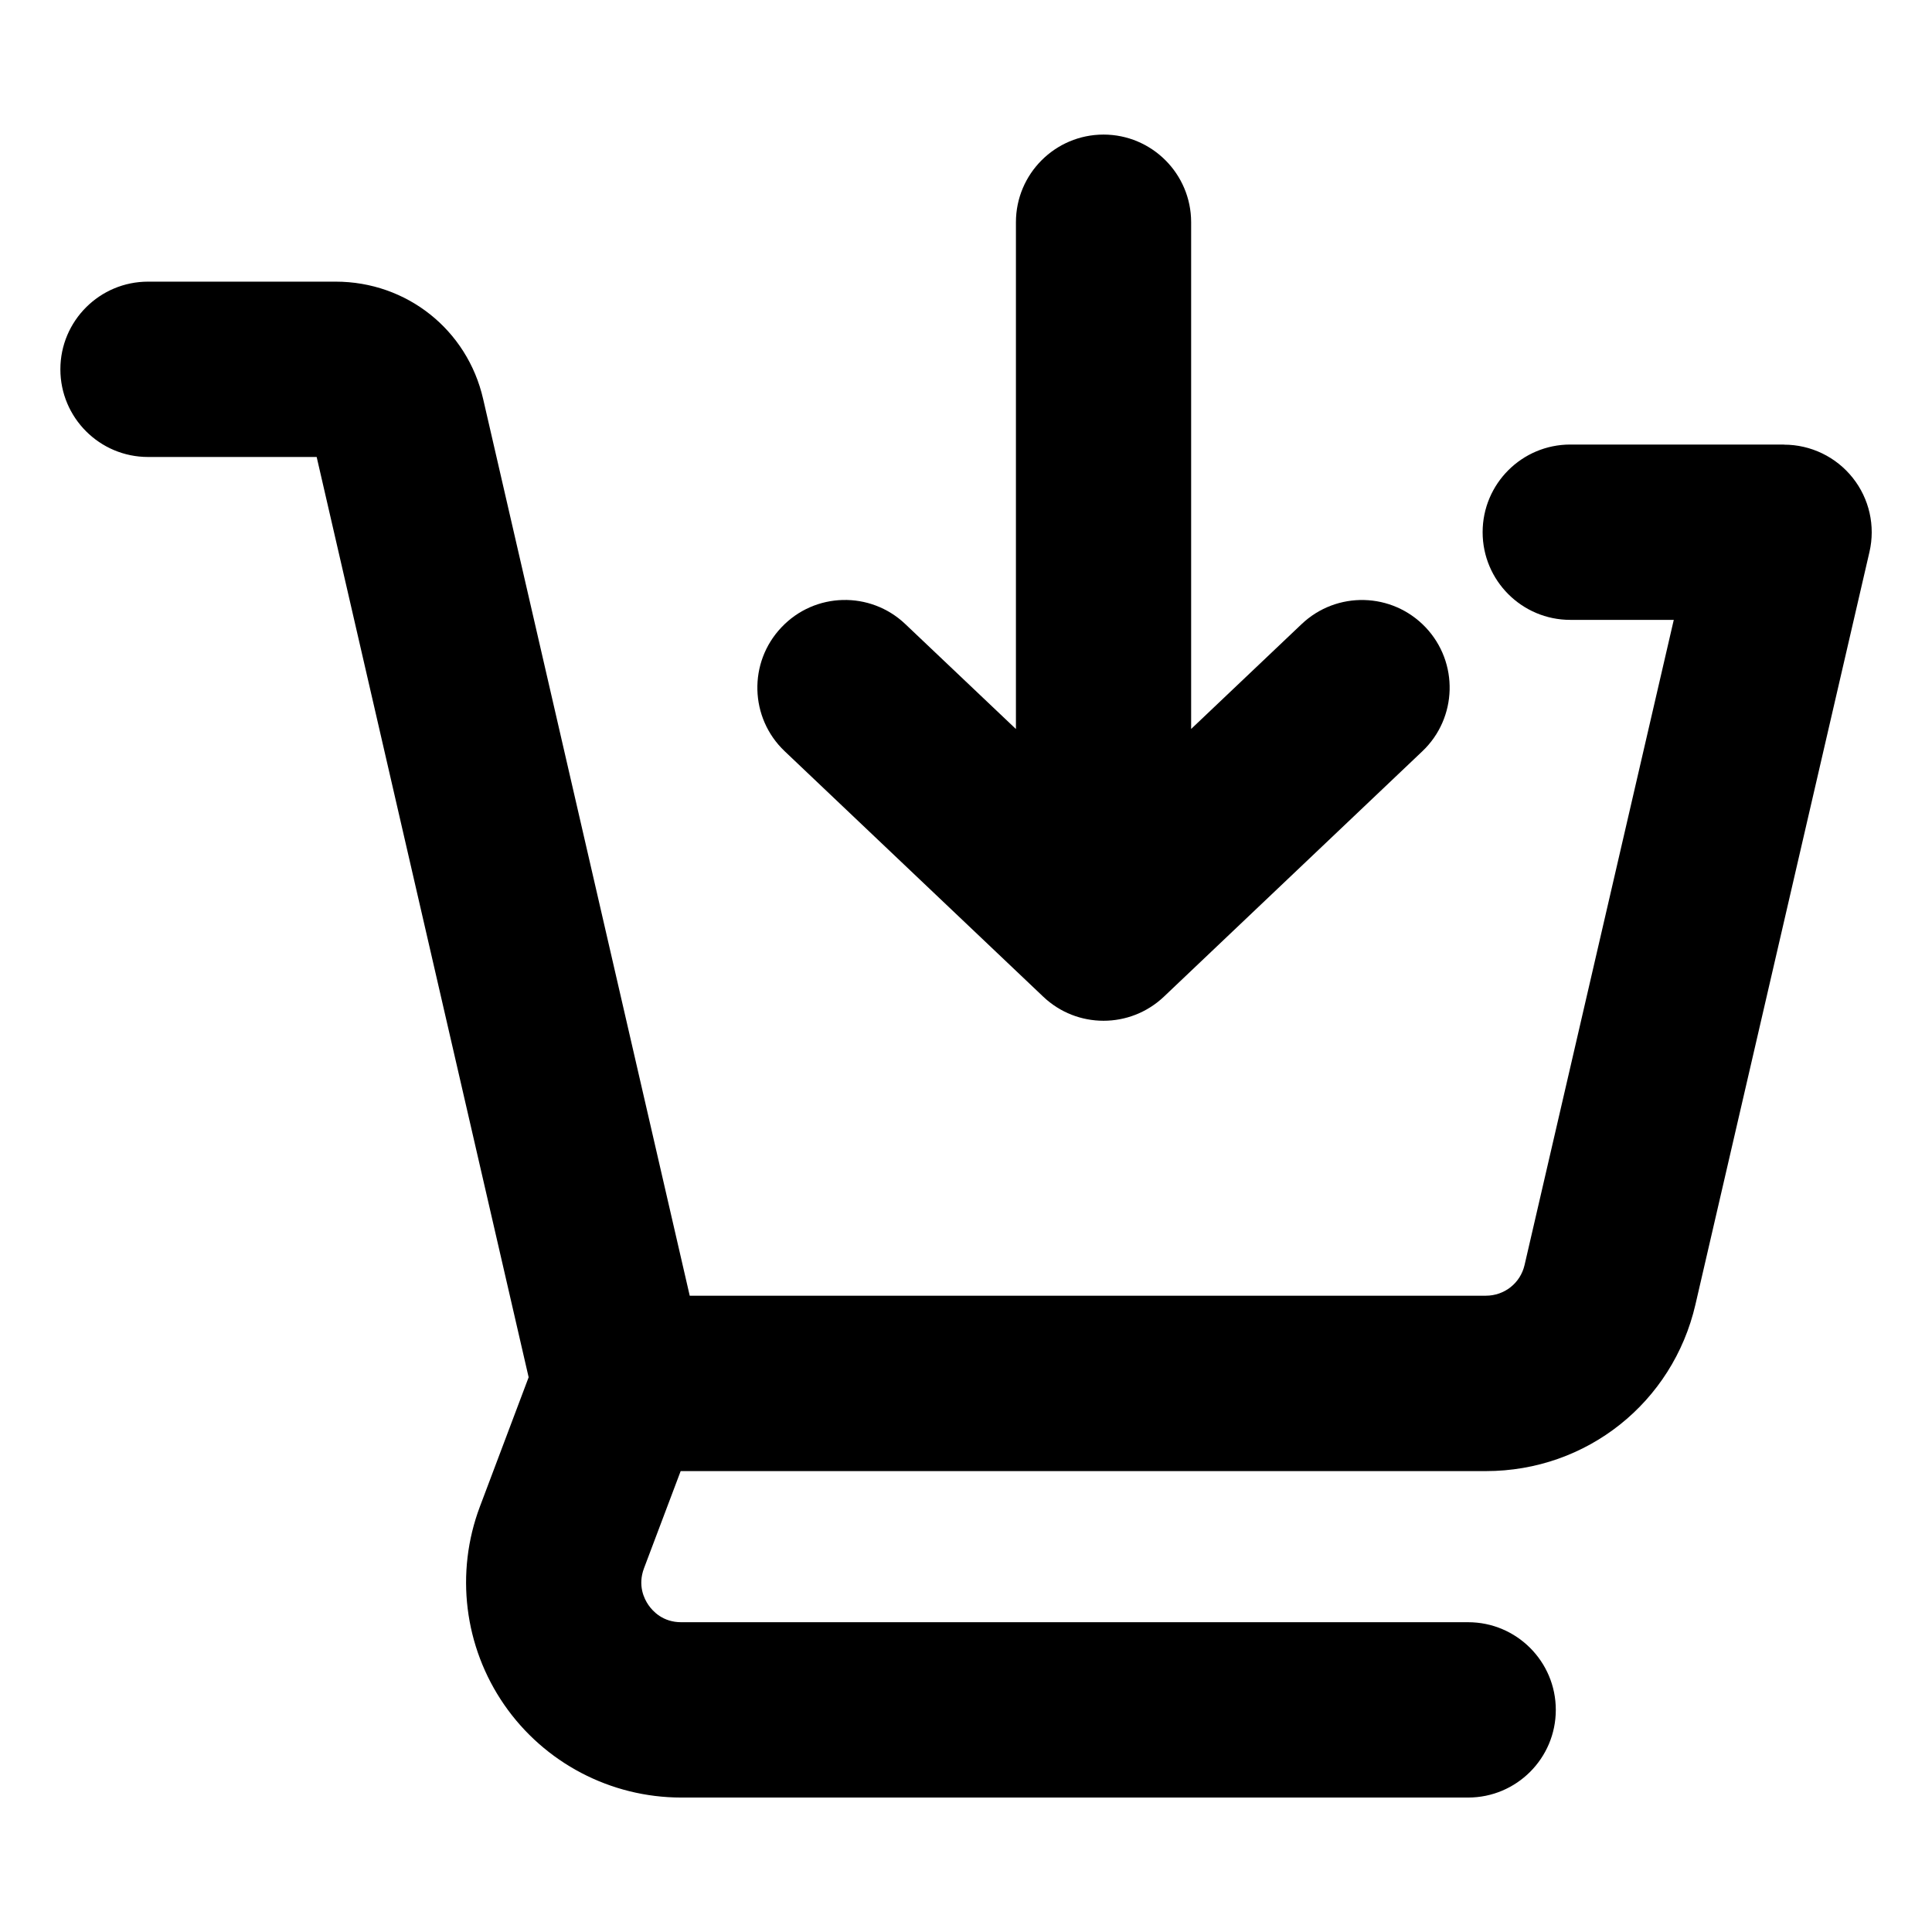<svg id="Layer_2" enable-background="new 0 0 32 32" height="512" viewBox="0 0 32 32" width="512" xmlns="http://www.w3.org/2000/svg"><path d="m29.549 7.363h-3.54c-.801 0-1.452.65-1.452 1.452 0 .801.65 1.452 1.452 1.452h1.714l-2.471 10.684c-.069.301-.333.51-.642.51h-13.186l-3.422-14.854c-.262-1.144-1.265-1.942-2.442-1.942h-3.108c-.801 0-1.452.65-1.452 1.452 0 .801.65 1.452 1.452 1.452h2.793l3.511 15.243-.807 2.141c-.413 1.094-.262 2.322.403 3.284.665.961 1.761 1.536 2.931 1.536h13.034c.801 0 1.452-.65 1.452-1.452 0-.801-.65-1.452-1.452-1.452h-13.034c-.301 0-.469-.178-.542-.284-.074-.106-.18-.326-.075-.608l.608-1.611h13.338c1.668 0 3.095-1.135 3.47-2.76l2.882-12.463c.1-.431-.002-.884-.278-1.23-.275-.346-.694-.548-1.136-.548z"/><path d="m18.279 2.229c-.801 0-1.452.65-1.452 1.452v8.394l-1.832-1.738c-.58-.552-1.5-.531-2.052.054-.552.581-.528 1.5.054 2.052l4.282 4.065c.28.266.639.399.999.399s.719-.133 1-.399l4.281-4.065c.581-.552.605-1.471.053-2.053-.554-.582-1.471-.605-2.053-.053l-1.83 1.737v-8.393c-0-.801-.65-1.452-1.452-1.452z"/></svg>